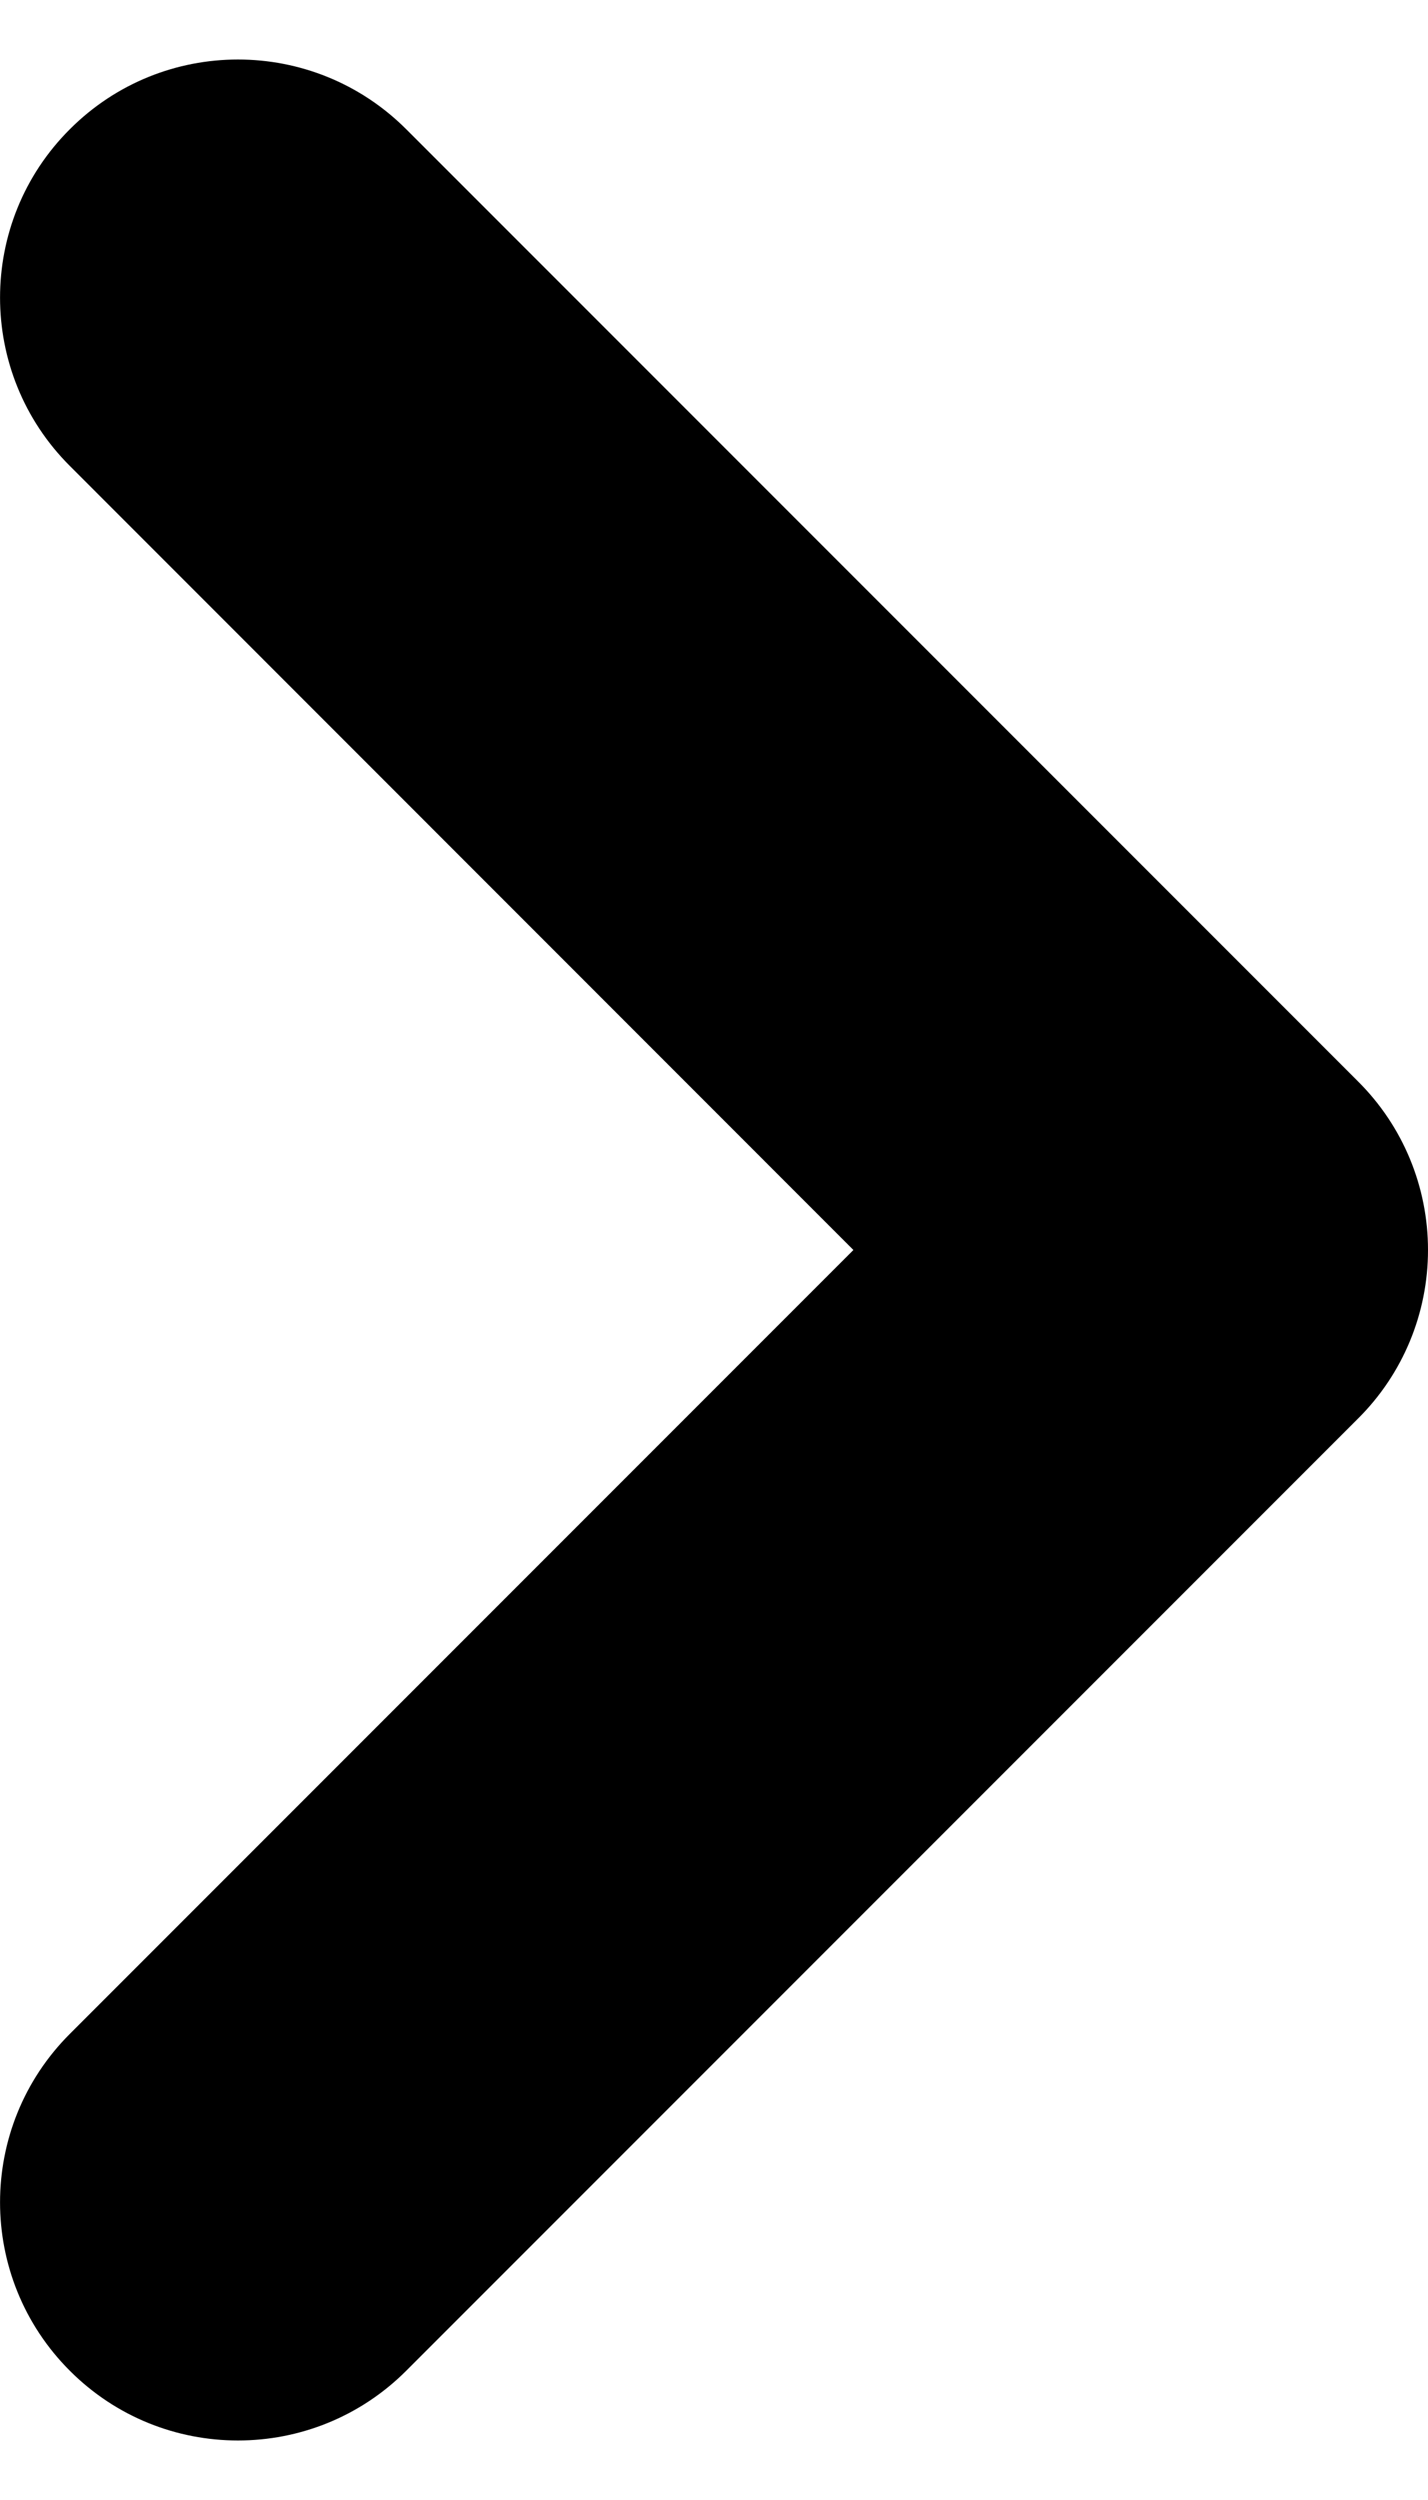 <svg width="8" height="14" viewBox="0 0 8 14" fill="none" xmlns="http://www.w3.org/2000/svg">
<path fill-rule="evenodd" clip-rule="evenodd" d="M8 7C8 6.646 7.86 6.307 7.609 6.057L2.276 0.724C1.755 0.203 0.911 0.203 0.391 0.724C-0.13 1.244 -0.13 2.089 0.391 2.609L4.781 7L0.391 11.39C-0.13 11.911 -0.13 12.755 0.391 13.276C0.911 13.797 1.755 13.797 2.276 13.276L7.609 7.943C7.86 7.693 8 7.354 8 7Z" fill="black"/>
</svg>
